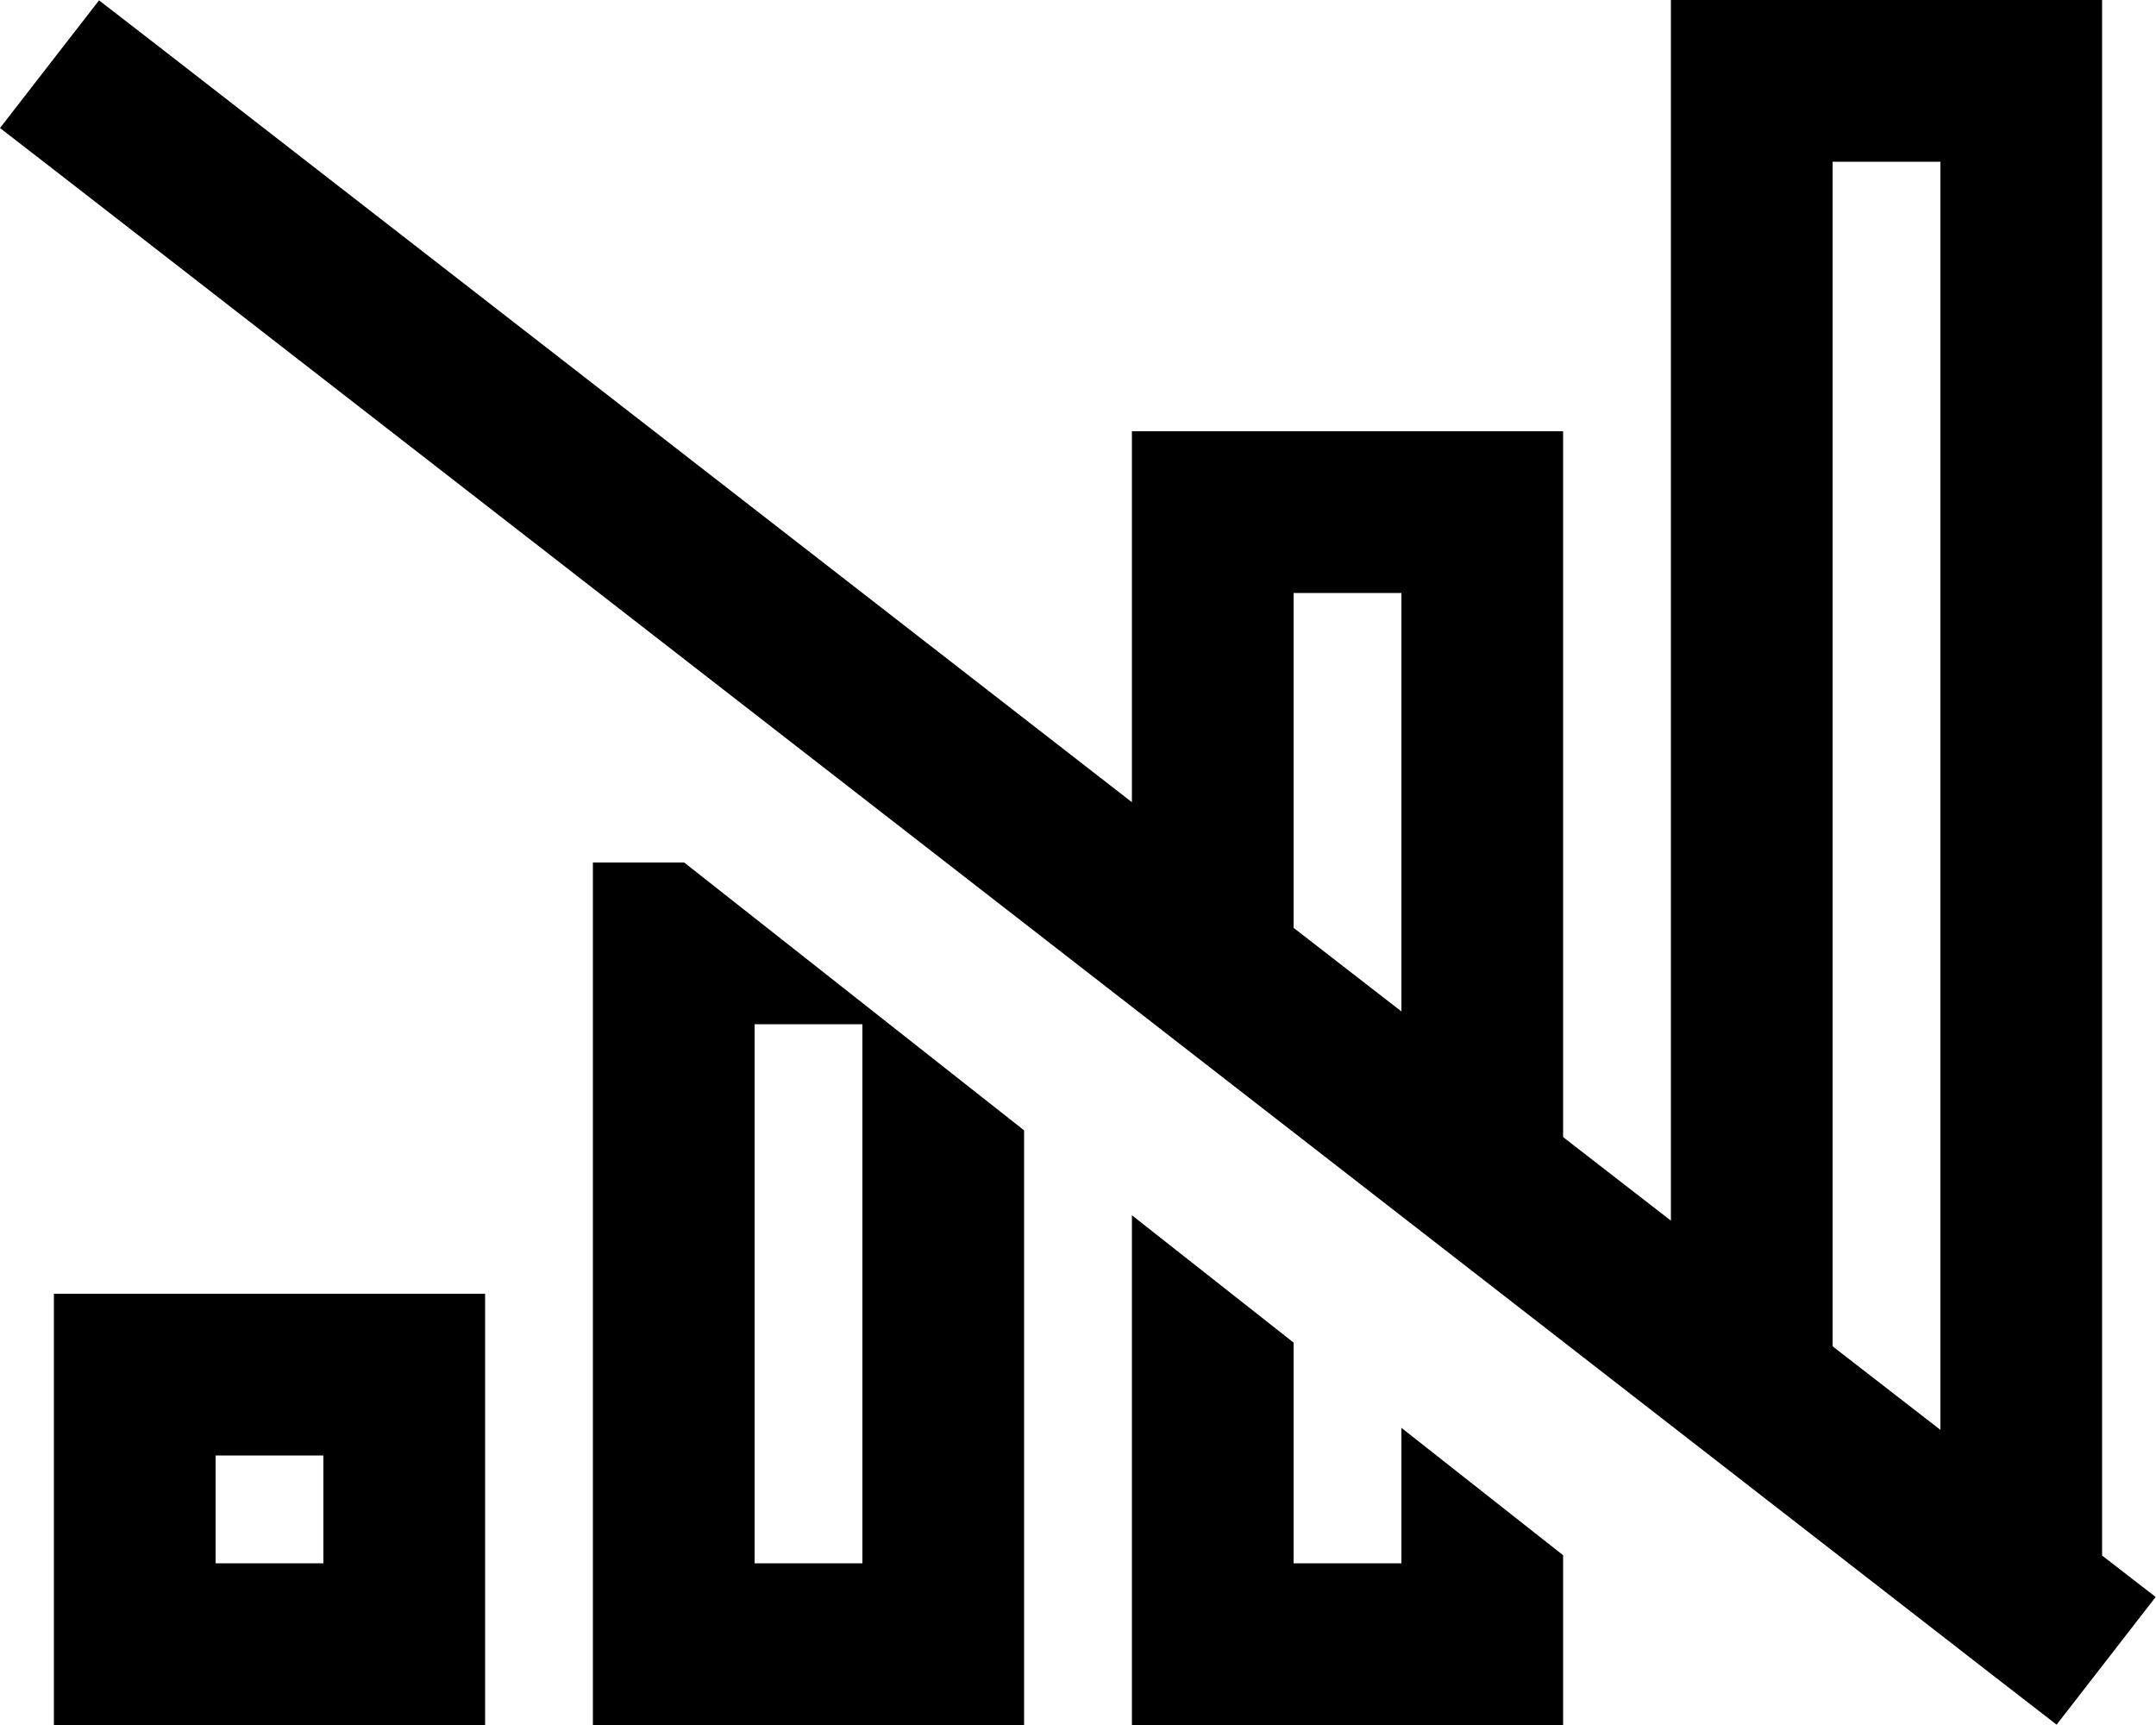 <svg xmlns="http://www.w3.org/2000/svg" viewBox="0 0 640 512"><!--! Font Awesome Pro 6.7.2 by @fontawesome - https://fontawesome.com License - https://fontawesome.com/license (Commercial License) Copyright 2024 Fonticons, Inc. --><path d="M624 512s0 0 0 0l-48 0-32 0s0 0 0 0l80 0zm0-50.3L639.9 474l-29.4 37.9-19-14.7L19 52.7 0 38 29.4 .1l19 14.7L336 238.1l0-62.1 0-48 48 0 32 0 48 0 0 48 0 161.5 32 24.8L496 48l0-48 48 0 32 0 48 0 0 48 0 413.7zm-80-62.1l32 24.8L576 48l-32 0 0 351.6zM416 300.2L416 176l-32 0 0 99.4 32 24.8zm-32 98.3l0 65.5 32 0 0-40.2 48 37.8 0 2.4 0 48-48 0-32 0-48 0 0-48 0-103.3 48 37.8zM203.1 256L304 335.5 304 464l0 48-48 0-32 0-48 0 0-48 0-160 0-48 27.1 0zM224 304l0 160 32 0 0-160-32 0zM96 432l-32 0 0 32 32 0 0-32zM64 384l32 0 48 0 0 48 0 32 0 48-48 0-32 0-48 0 0-48 0-32 0-48 48 0z"/></svg>
